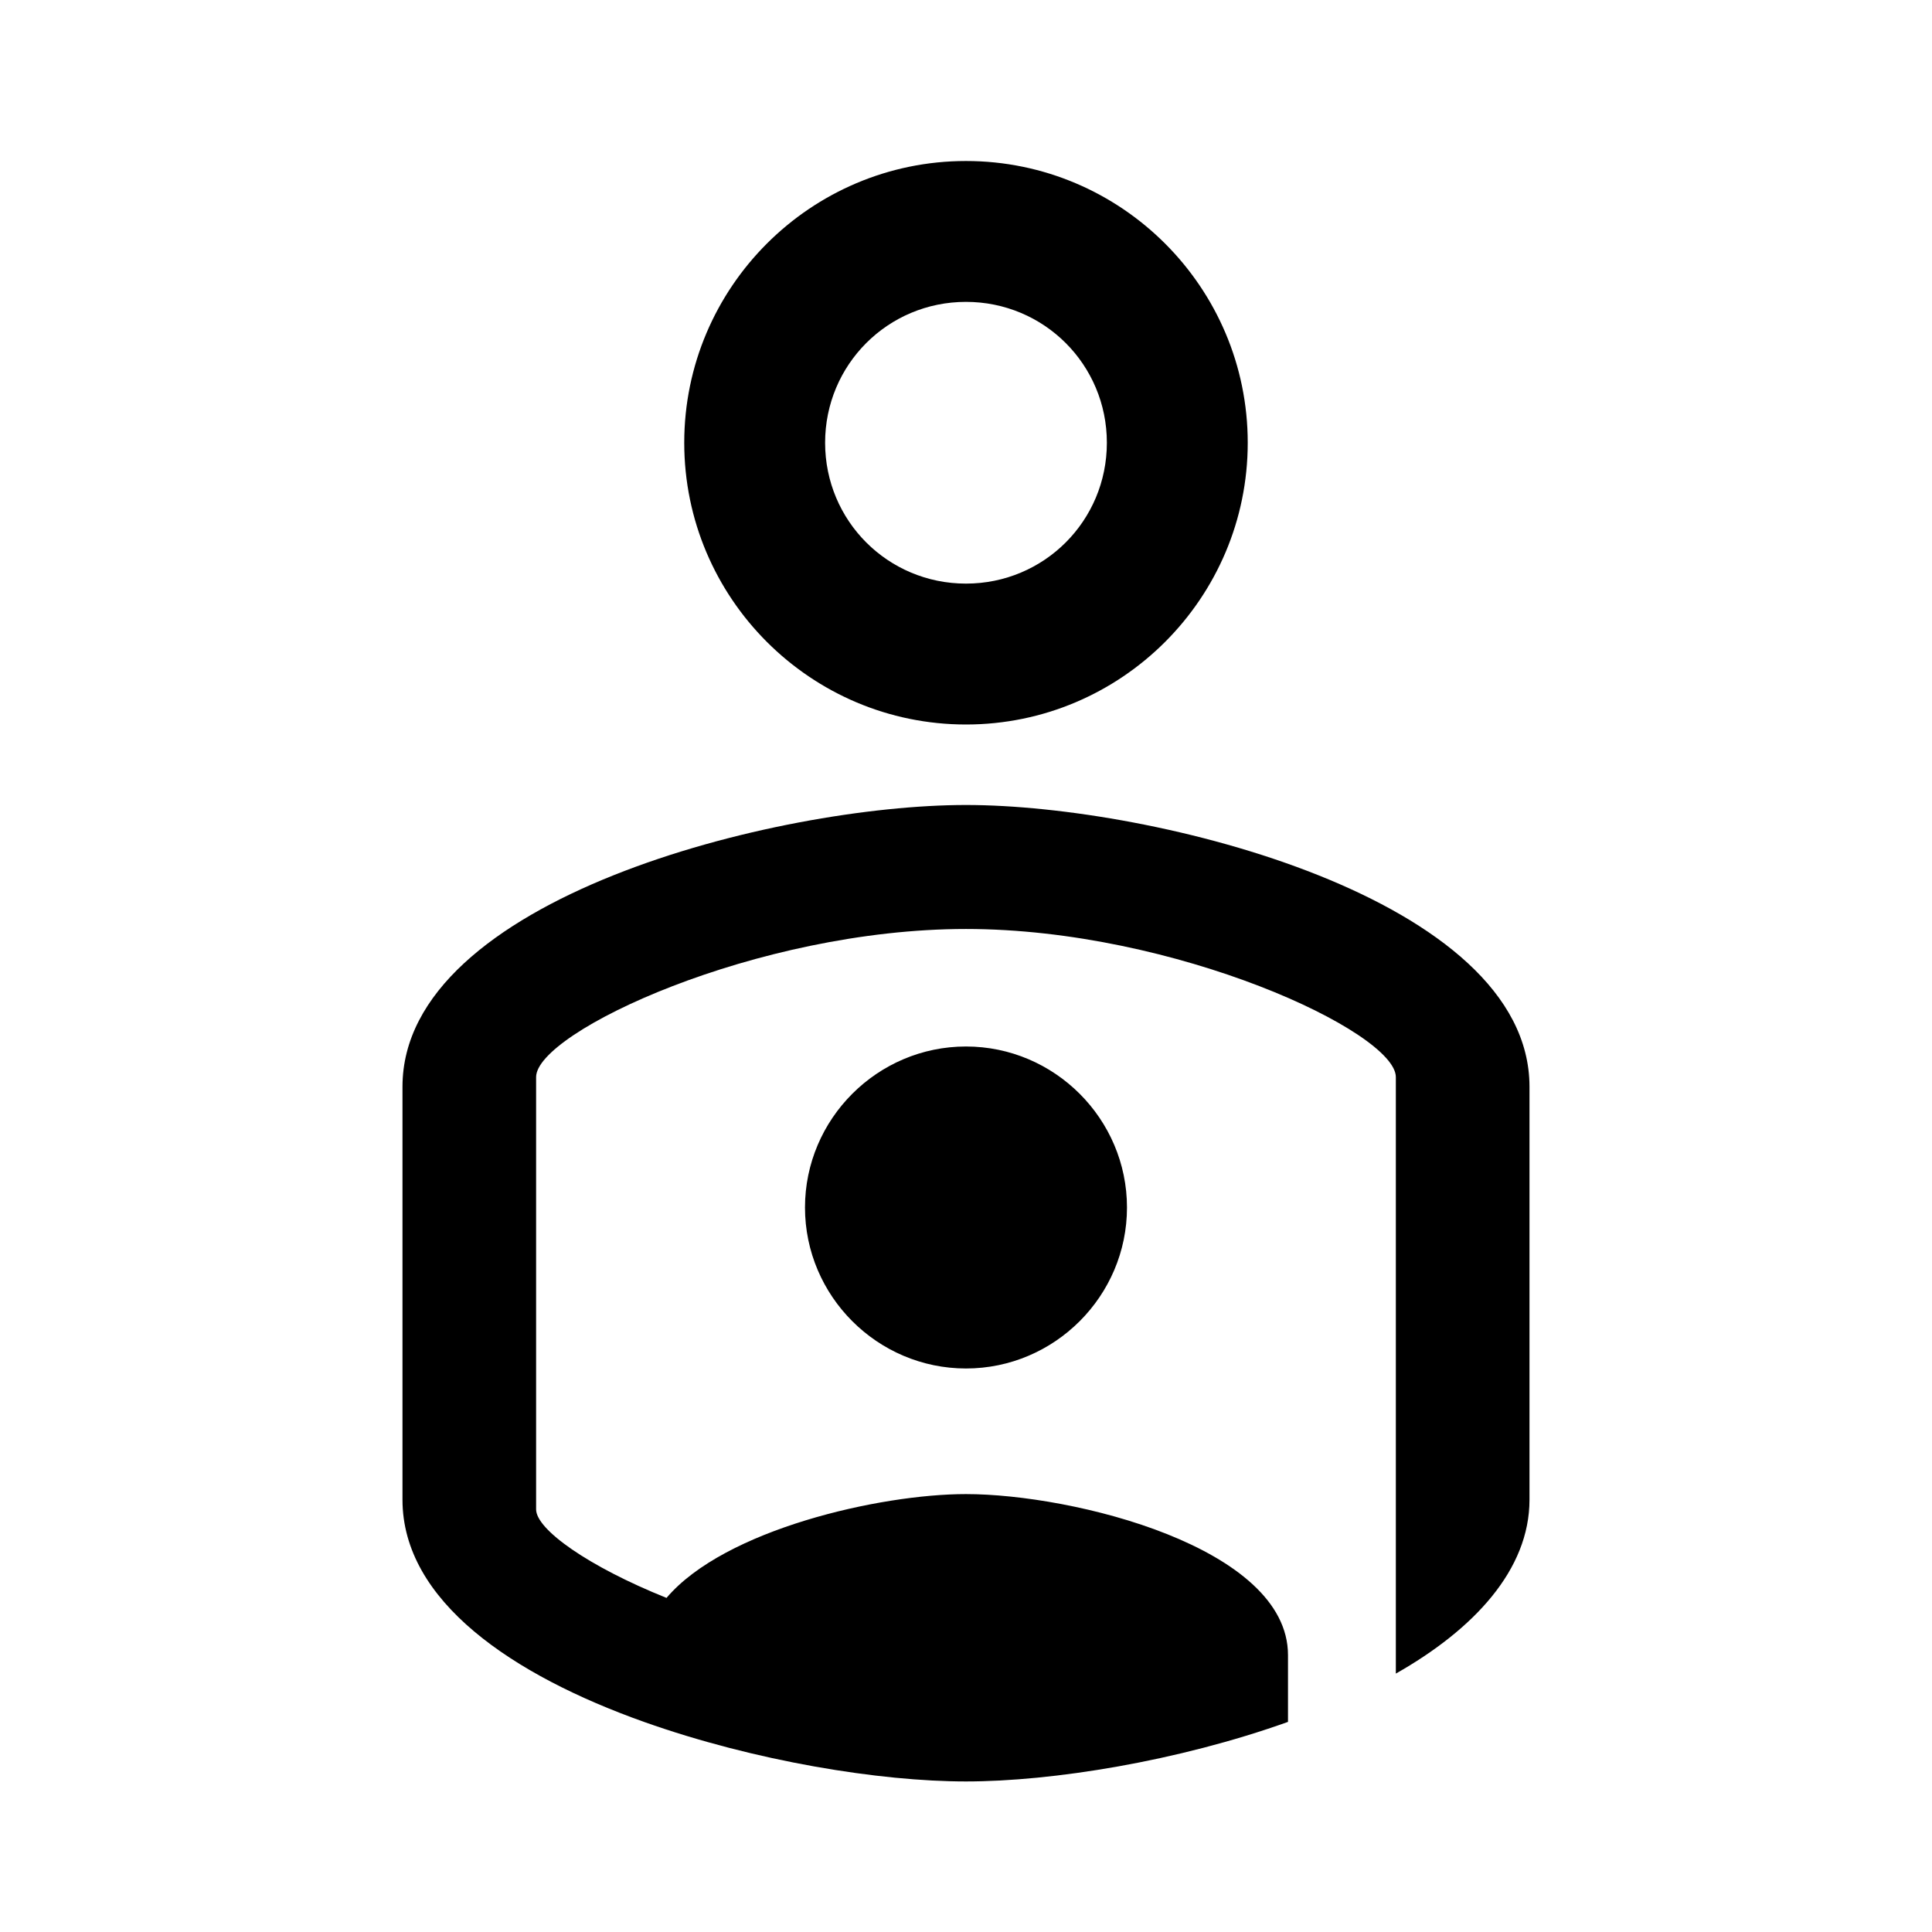 <svg width="80" height="80" viewBox="0 0 80 80" fill="none" xmlns="http://www.w3.org/2000/svg">
<path d="M39.999 56.666C36.333 56.666 33.333 53.666 33.333 50C33.333 46.333 36.333 43.333 39.999 43.333C43.666 43.333 46.666 46.333 46.666 50C46.666 53.666 43.666 56.666 39.999 56.666ZM39.999 33.333C47.799 33.333 63.333 37.2 63.333 45V62.1C63.333 65 61.033 67.466 57.799 69.3V44.6C57.799 42.733 48.666 38.467 39.999 38.467C31.333 38.467 22.199 42.733 22.199 44.6V62.5C22.199 63.333 24.366 64.867 27.599 66.166C29.999 63.333 36.433 61.867 39.999 61.867C44.433 61.867 53.333 64.067 53.333 68.533V71.3C48.766 72.933 43.566 73.766 39.999 73.766C36.433 73.766 31.266 72.933 26.666 71.3C21.233 69.367 16.666 66.3 16.666 62.1V45C16.666 37.2 32.199 33.333 39.999 33.333ZM39.999 12.5C36.766 12.5 34.166 15.1 34.166 18.333C34.166 21.567 36.766 24.166 39.999 24.166C43.233 24.166 45.833 21.567 45.833 18.333C45.833 15.1 43.233 12.5 39.999 12.5ZM39.999 30C33.566 30 28.333 24.767 28.333 18.333C28.333 11.9 33.566 6.667 39.999 6.667C46.433 6.667 51.666 11.9 51.666 18.333C51.666 24.767 46.433 30 39.999 30Z" fill="black"/>
</svg>
